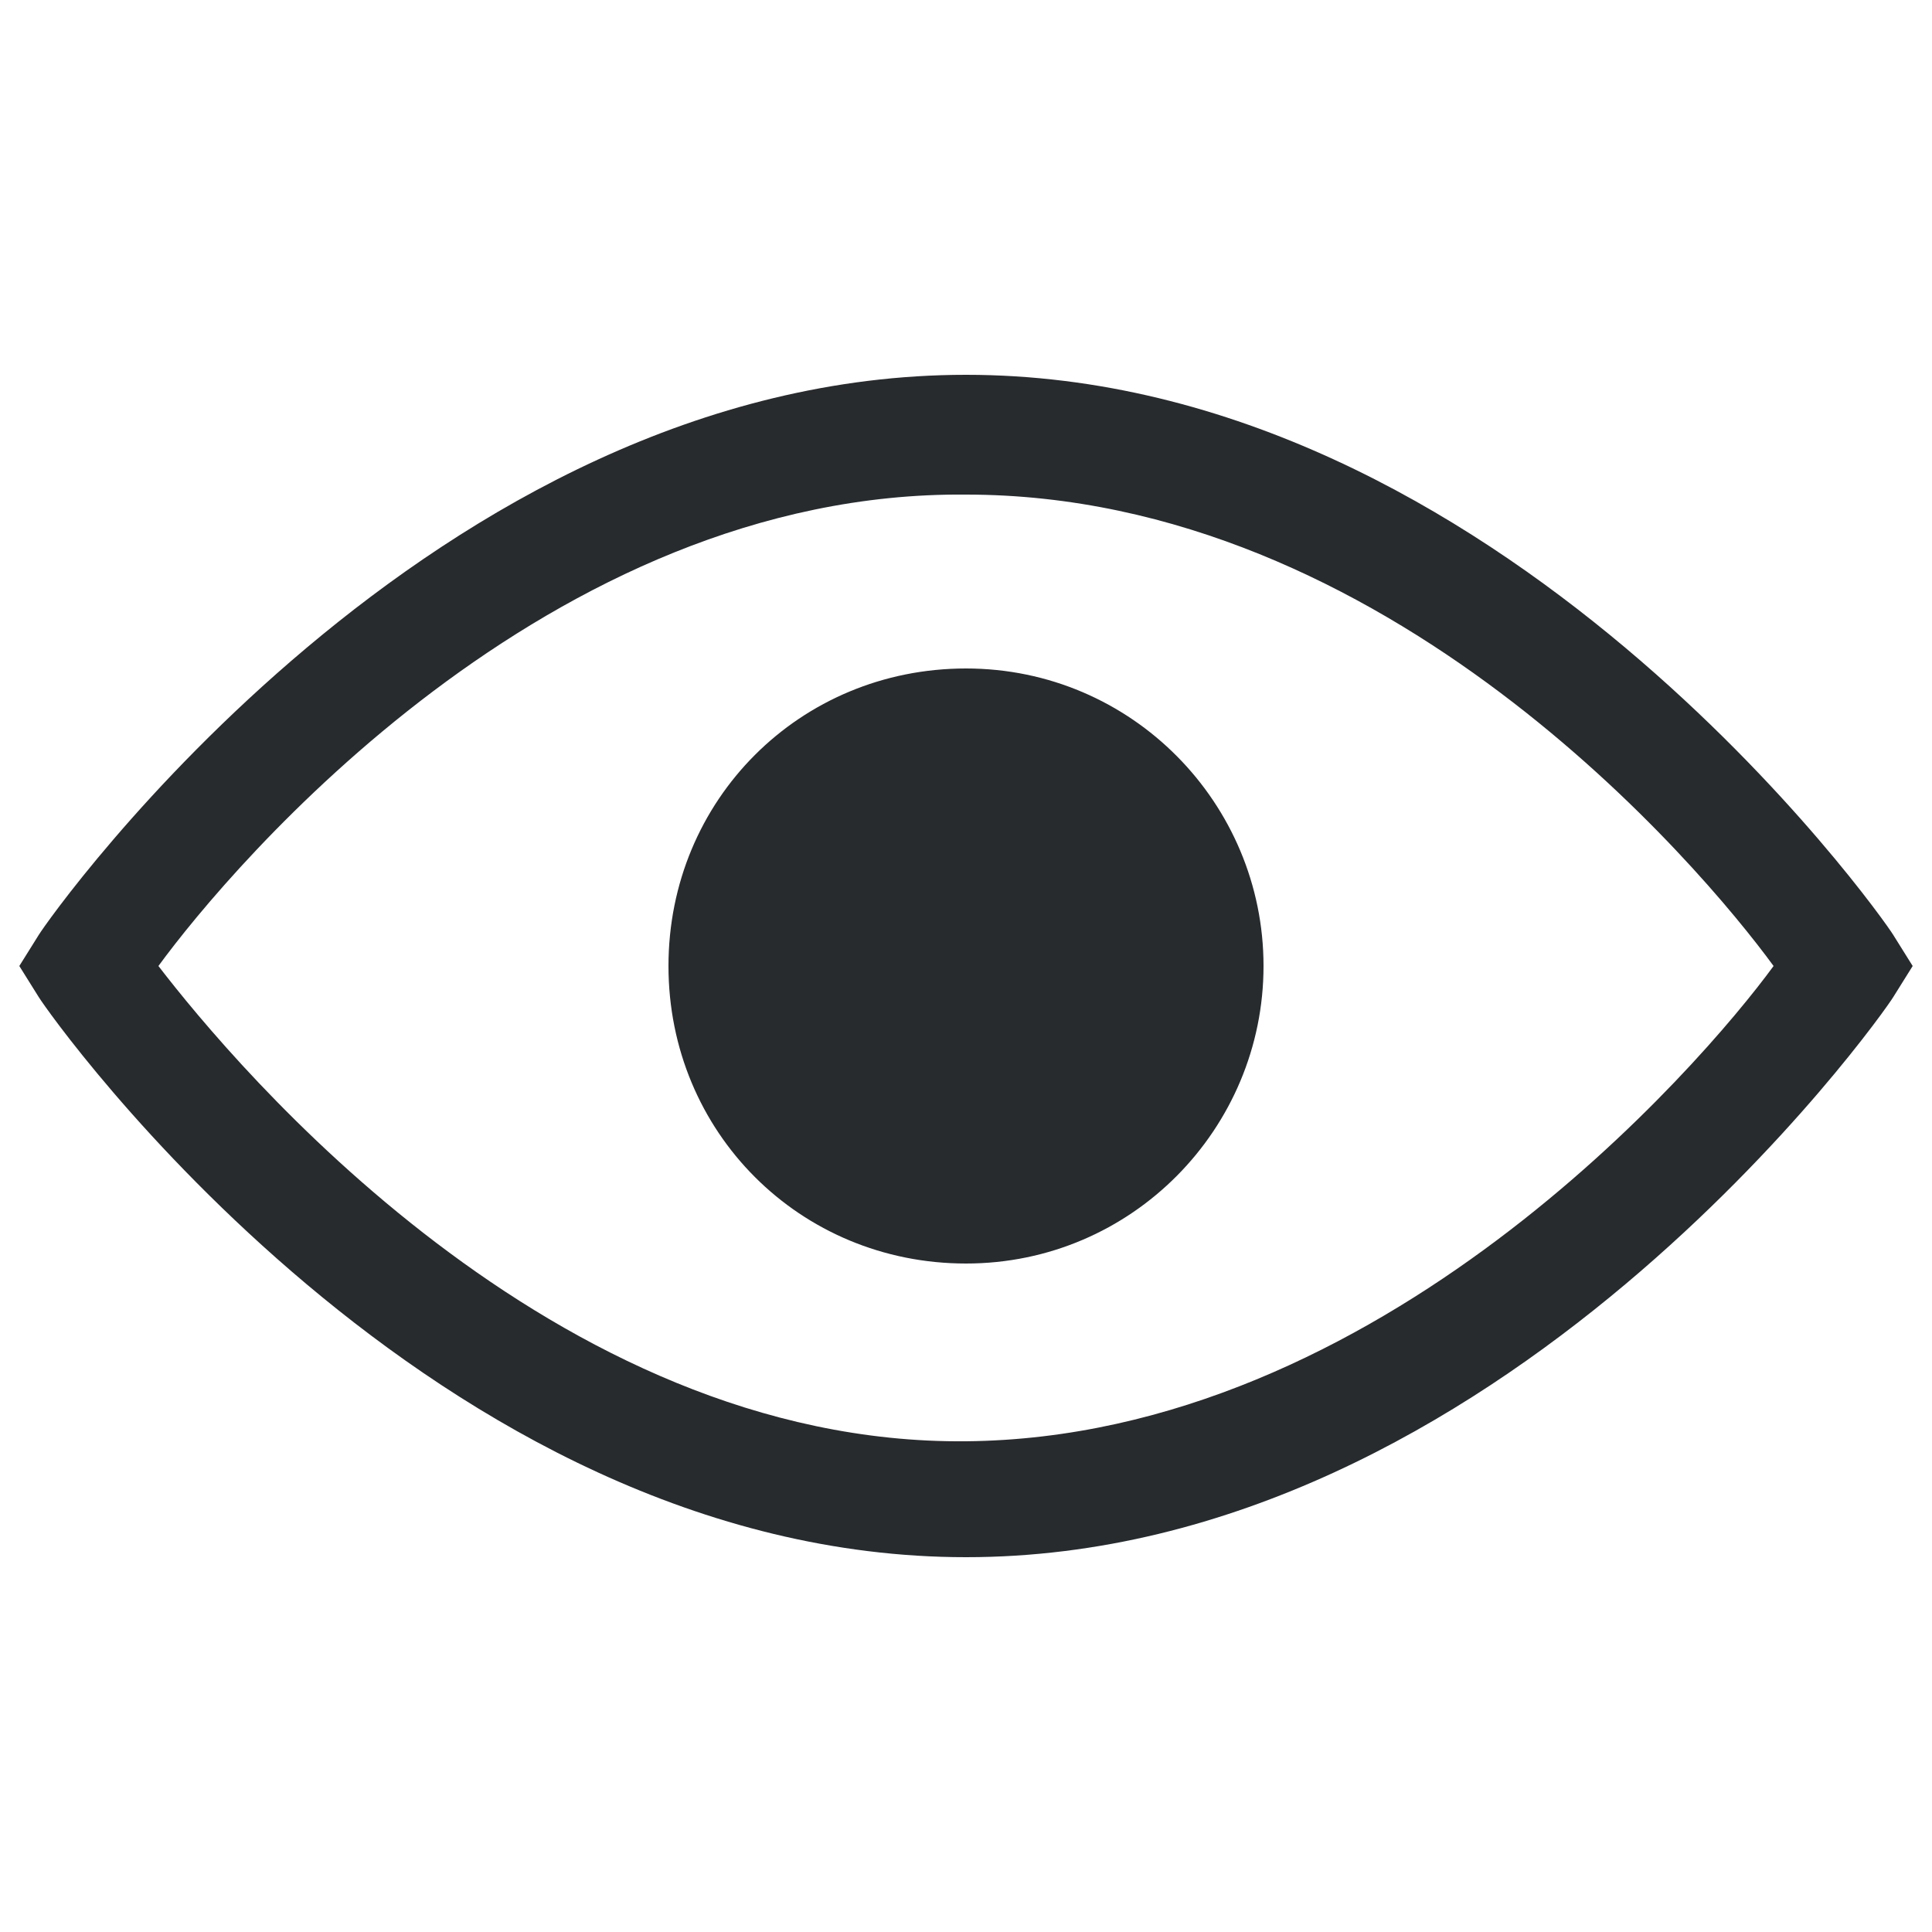 <?xml version="1.0" encoding="utf-8"?>
<!-- Generator: Adobe Illustrator 22.1.0, SVG Export Plug-In . SVG Version: 6.00 Build 0)  -->
<svg version="1.1" id="Ebene_1" xmlns="http://www.w3.org/2000/svg" xmlns:xlink="http://www.w3.org/1999/xlink" x="0px" y="0px"
	 viewBox="0 0 50 50" style="enable-background:new 0 0 50 50;" xml:space="preserve">
<style type="text/css">
	.st0{fill:#272B2E;}
</style>
<g id="eye">
	<path class="st0" d="M25,40.3c-13.8,0-23.7-14-24-14.5L0.5,25L1,24.2C1.3,23.7,11.2,9.7,25,9.7c13.8,0,23.7,14,24,14.5l0.5,0.8
		L49,25.8C48.7,26.3,38.8,40.3,25,40.3z M4.1,25C6.1,27.6,14.3,37.4,25,37.3c10.7-0.1,19-9.7,20.9-12.3C44,22.4,35.9,12.8,25,12.8
		C14.2,12.7,6,22.4,4.1,25z M32.7,25c0,4.2-3.4,7.7-7.7,7.7s-7.7-3.4-7.7-7.7s3.4-7.7,7.7-7.7S32.7,20.8,32.7,25z"/>
</g>
<g id="Ebene_1_1_">
</g>
</svg>
